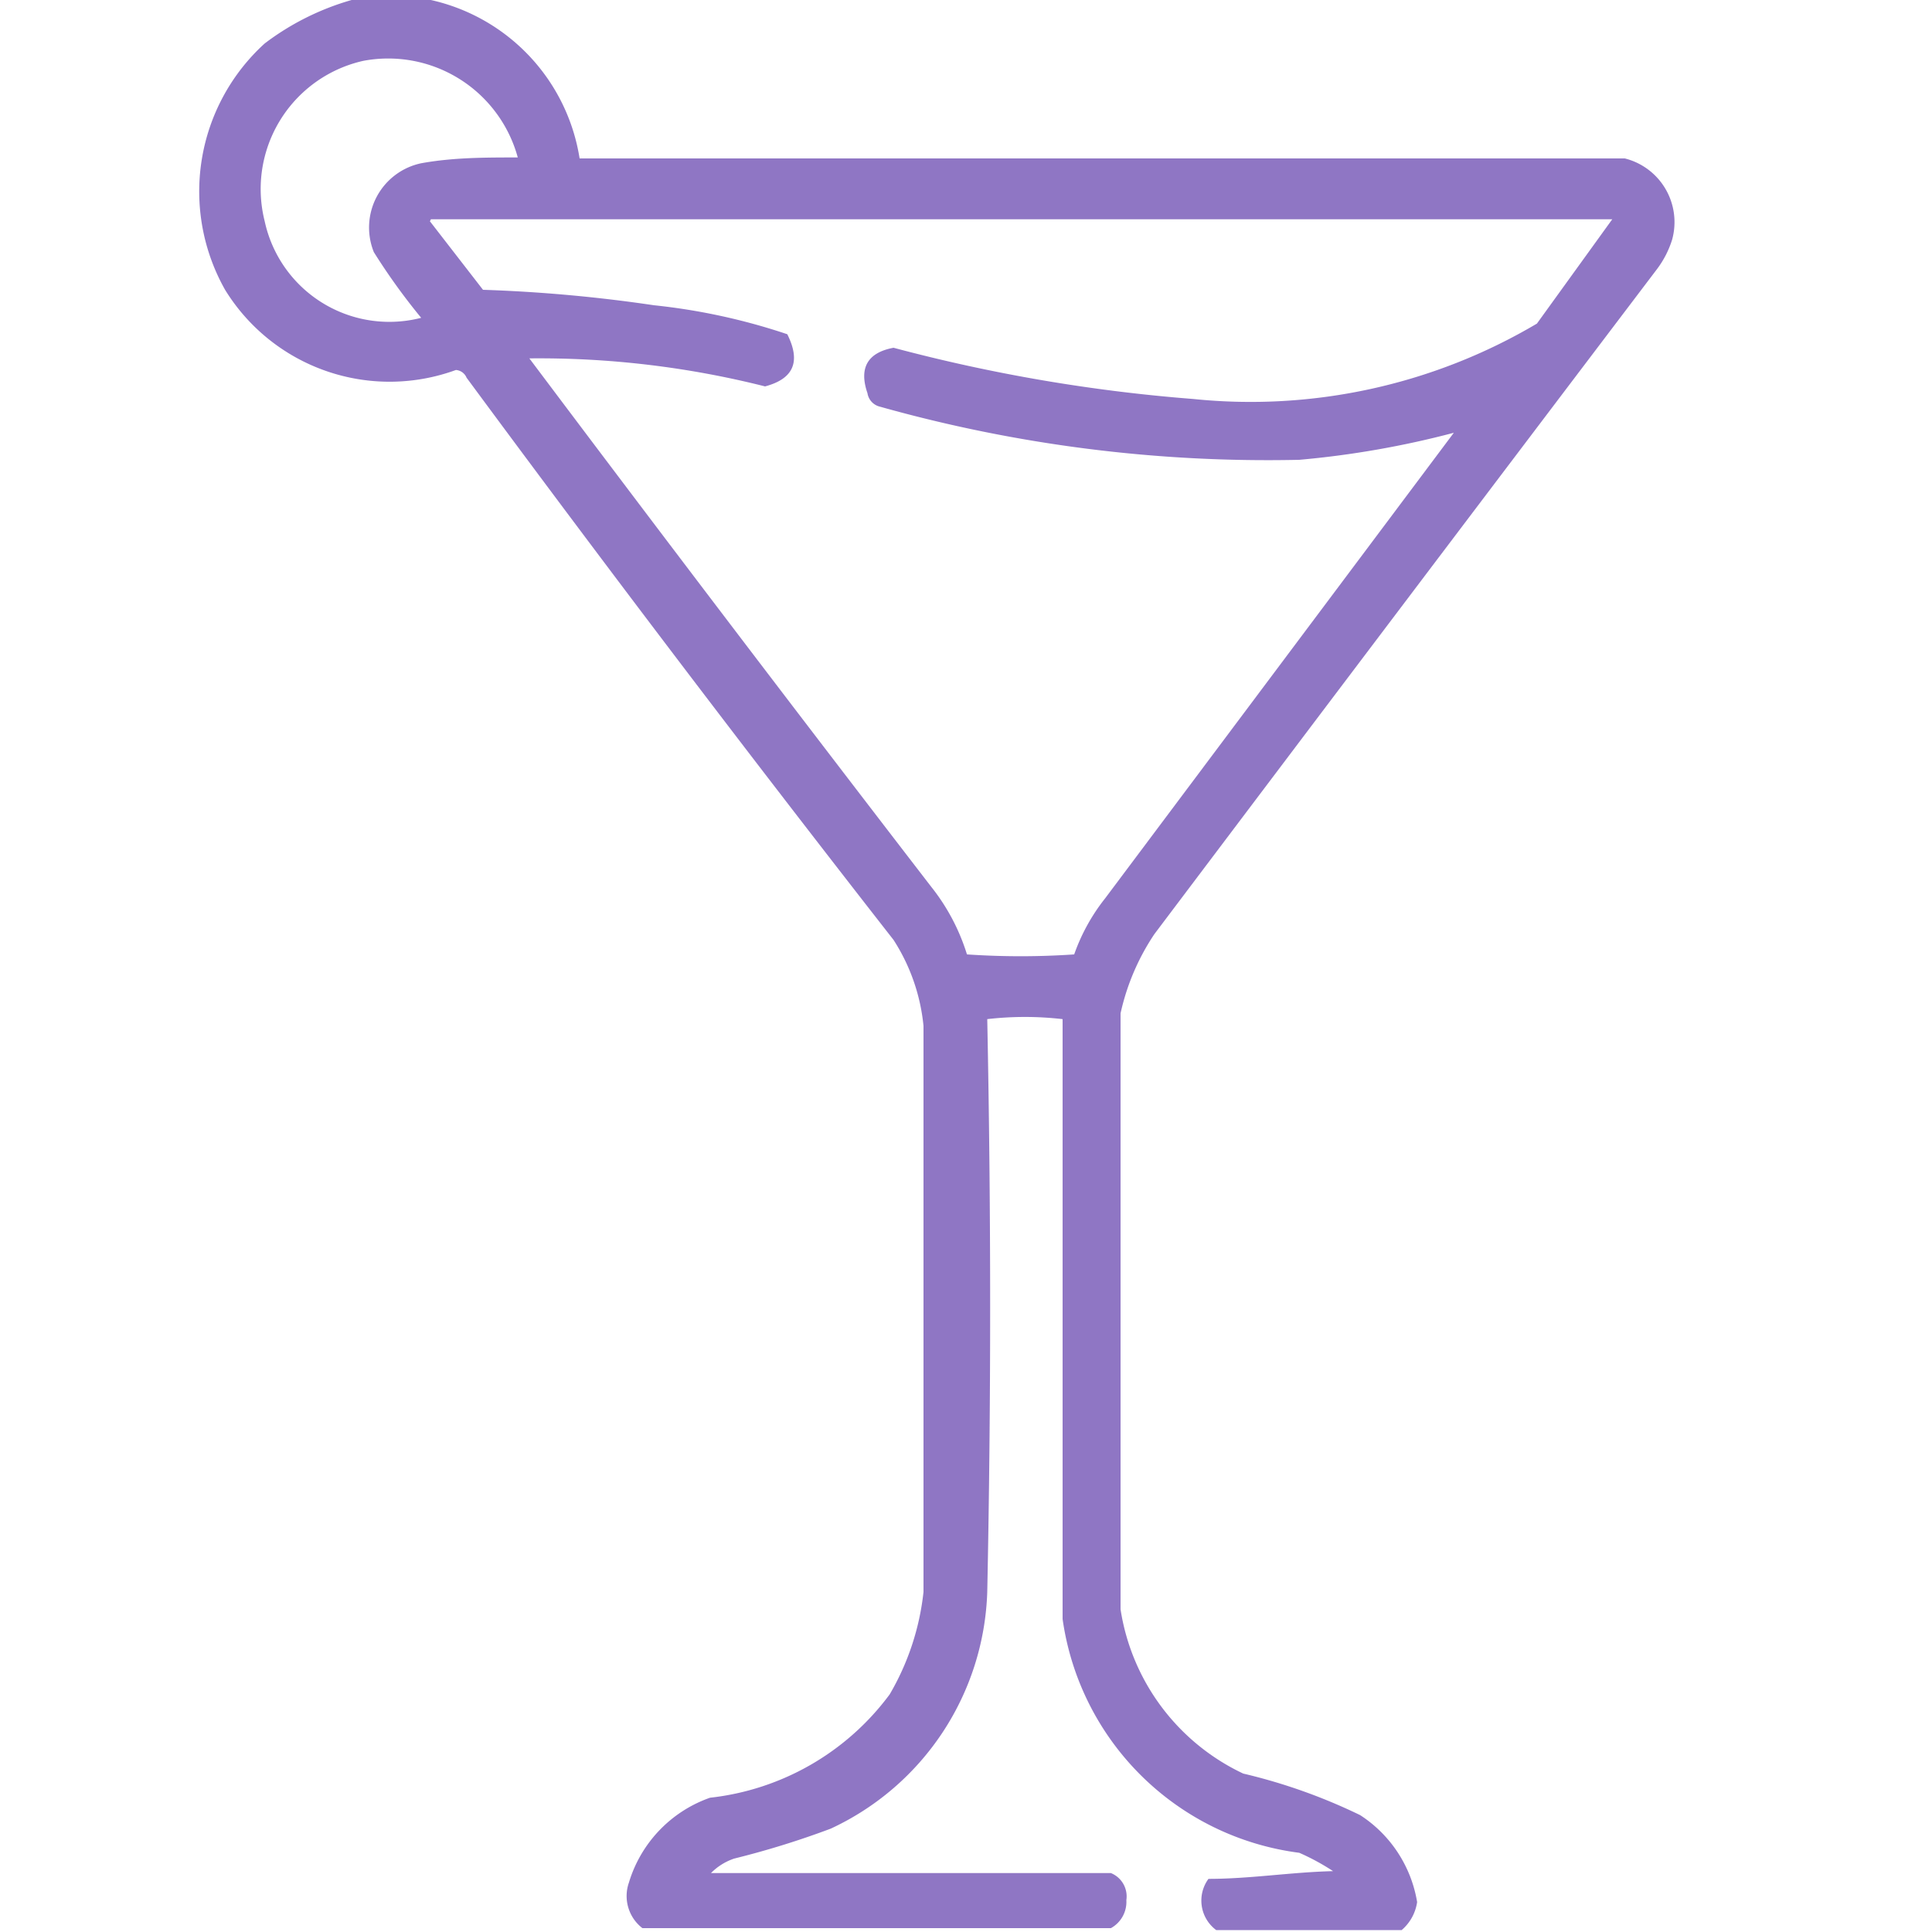 <svg id="Слой_1" data-name="Слой 1" xmlns="http://www.w3.org/2000/svg" viewBox="0 0 20 20"><defs><style>.cls-1{fill:#886ec0;fill-rule:evenodd;opacity:0.94;isolation:isolate;}</style></defs><path class="cls-1" d="M3.64,0h.82A2,2,0,0,1,6,1.64q5.4,0,10.82,0a.68.68,0,0,1,.49.84,1,1,0,0,1-.16.31q-2.6,3.43-5.2,6.88a2.4,2.4,0,0,0-.35.82c0,2.06,0,4.11,0,6.17a2.26,2.26,0,0,0,1.27,1.7,5.81,5.81,0,0,1,1.21.43,1.33,1.33,0,0,1,.59.9.47.47,0,0,1-.16.29H12.59a.38.38,0,0,1-.08-.53c.43,0,.86-.07,1.29-.08a2.37,2.37,0,0,0-.35-.19A2.84,2.84,0,0,1,11,16.76q0-3.11,0-6.21a3.4,3.4,0,0,0-.78,0q.06,3,0,5.93A2.8,2.8,0,0,1,8.6,18.93a9,9,0,0,1-1,.31.61.61,0,0,0-.24.15l4.14,0a.26.26,0,0,1,.16.28.31.31,0,0,1-.16.29H6.65a.42.42,0,0,1-.14-.47,1.34,1.34,0,0,1,.84-.88,2.68,2.68,0,0,0,1.86-1.07,2.66,2.66,0,0,0,.35-1.06c0-1.95,0-3.9,0-5.86a2,2,0,0,0-.31-.89Q7,6.85,4.83,3.91a.13.13,0,0,0-.11-.08A2,2,0,0,1,2.33,3,2.07,2.07,0,0,1,2.74.45,2.72,2.72,0,0,1,3.64,0Zm.12.63a1.39,1.39,0,0,1,1.6,1c-.34,0-.67,0-1,.06a.68.68,0,0,0-.49.92,6.51,6.51,0,0,0,.49.68,1.32,1.32,0,0,1-1.62-1A1.36,1.36,0,0,1,3.76.63Zm.7,1.64c4.08,0,8.15,0,12.23,0l-.78,1.08a5.82,5.82,0,0,1-3.56.78,17.18,17.18,0,0,1-3.1-.53c-.27.05-.36.21-.27.47a.17.17,0,0,0,.13.14,14.82,14.82,0,0,0,4.34.55,9.57,9.57,0,0,0,1.6-.28L11.44,9.3a2,2,0,0,0-.32.58,8.18,8.18,0,0,1-1.11,0,2.14,2.14,0,0,0-.37-.7Q7.56,6.48,5.48,3.71A9.56,9.56,0,0,1,7.92,4c.3-.08.37-.26.23-.54a6.41,6.41,0,0,0-1.38-.3A15.53,15.53,0,0,0,5,3l-.55-.71A.05.05,0,0,0,4.46,2.27Z"/></svg>